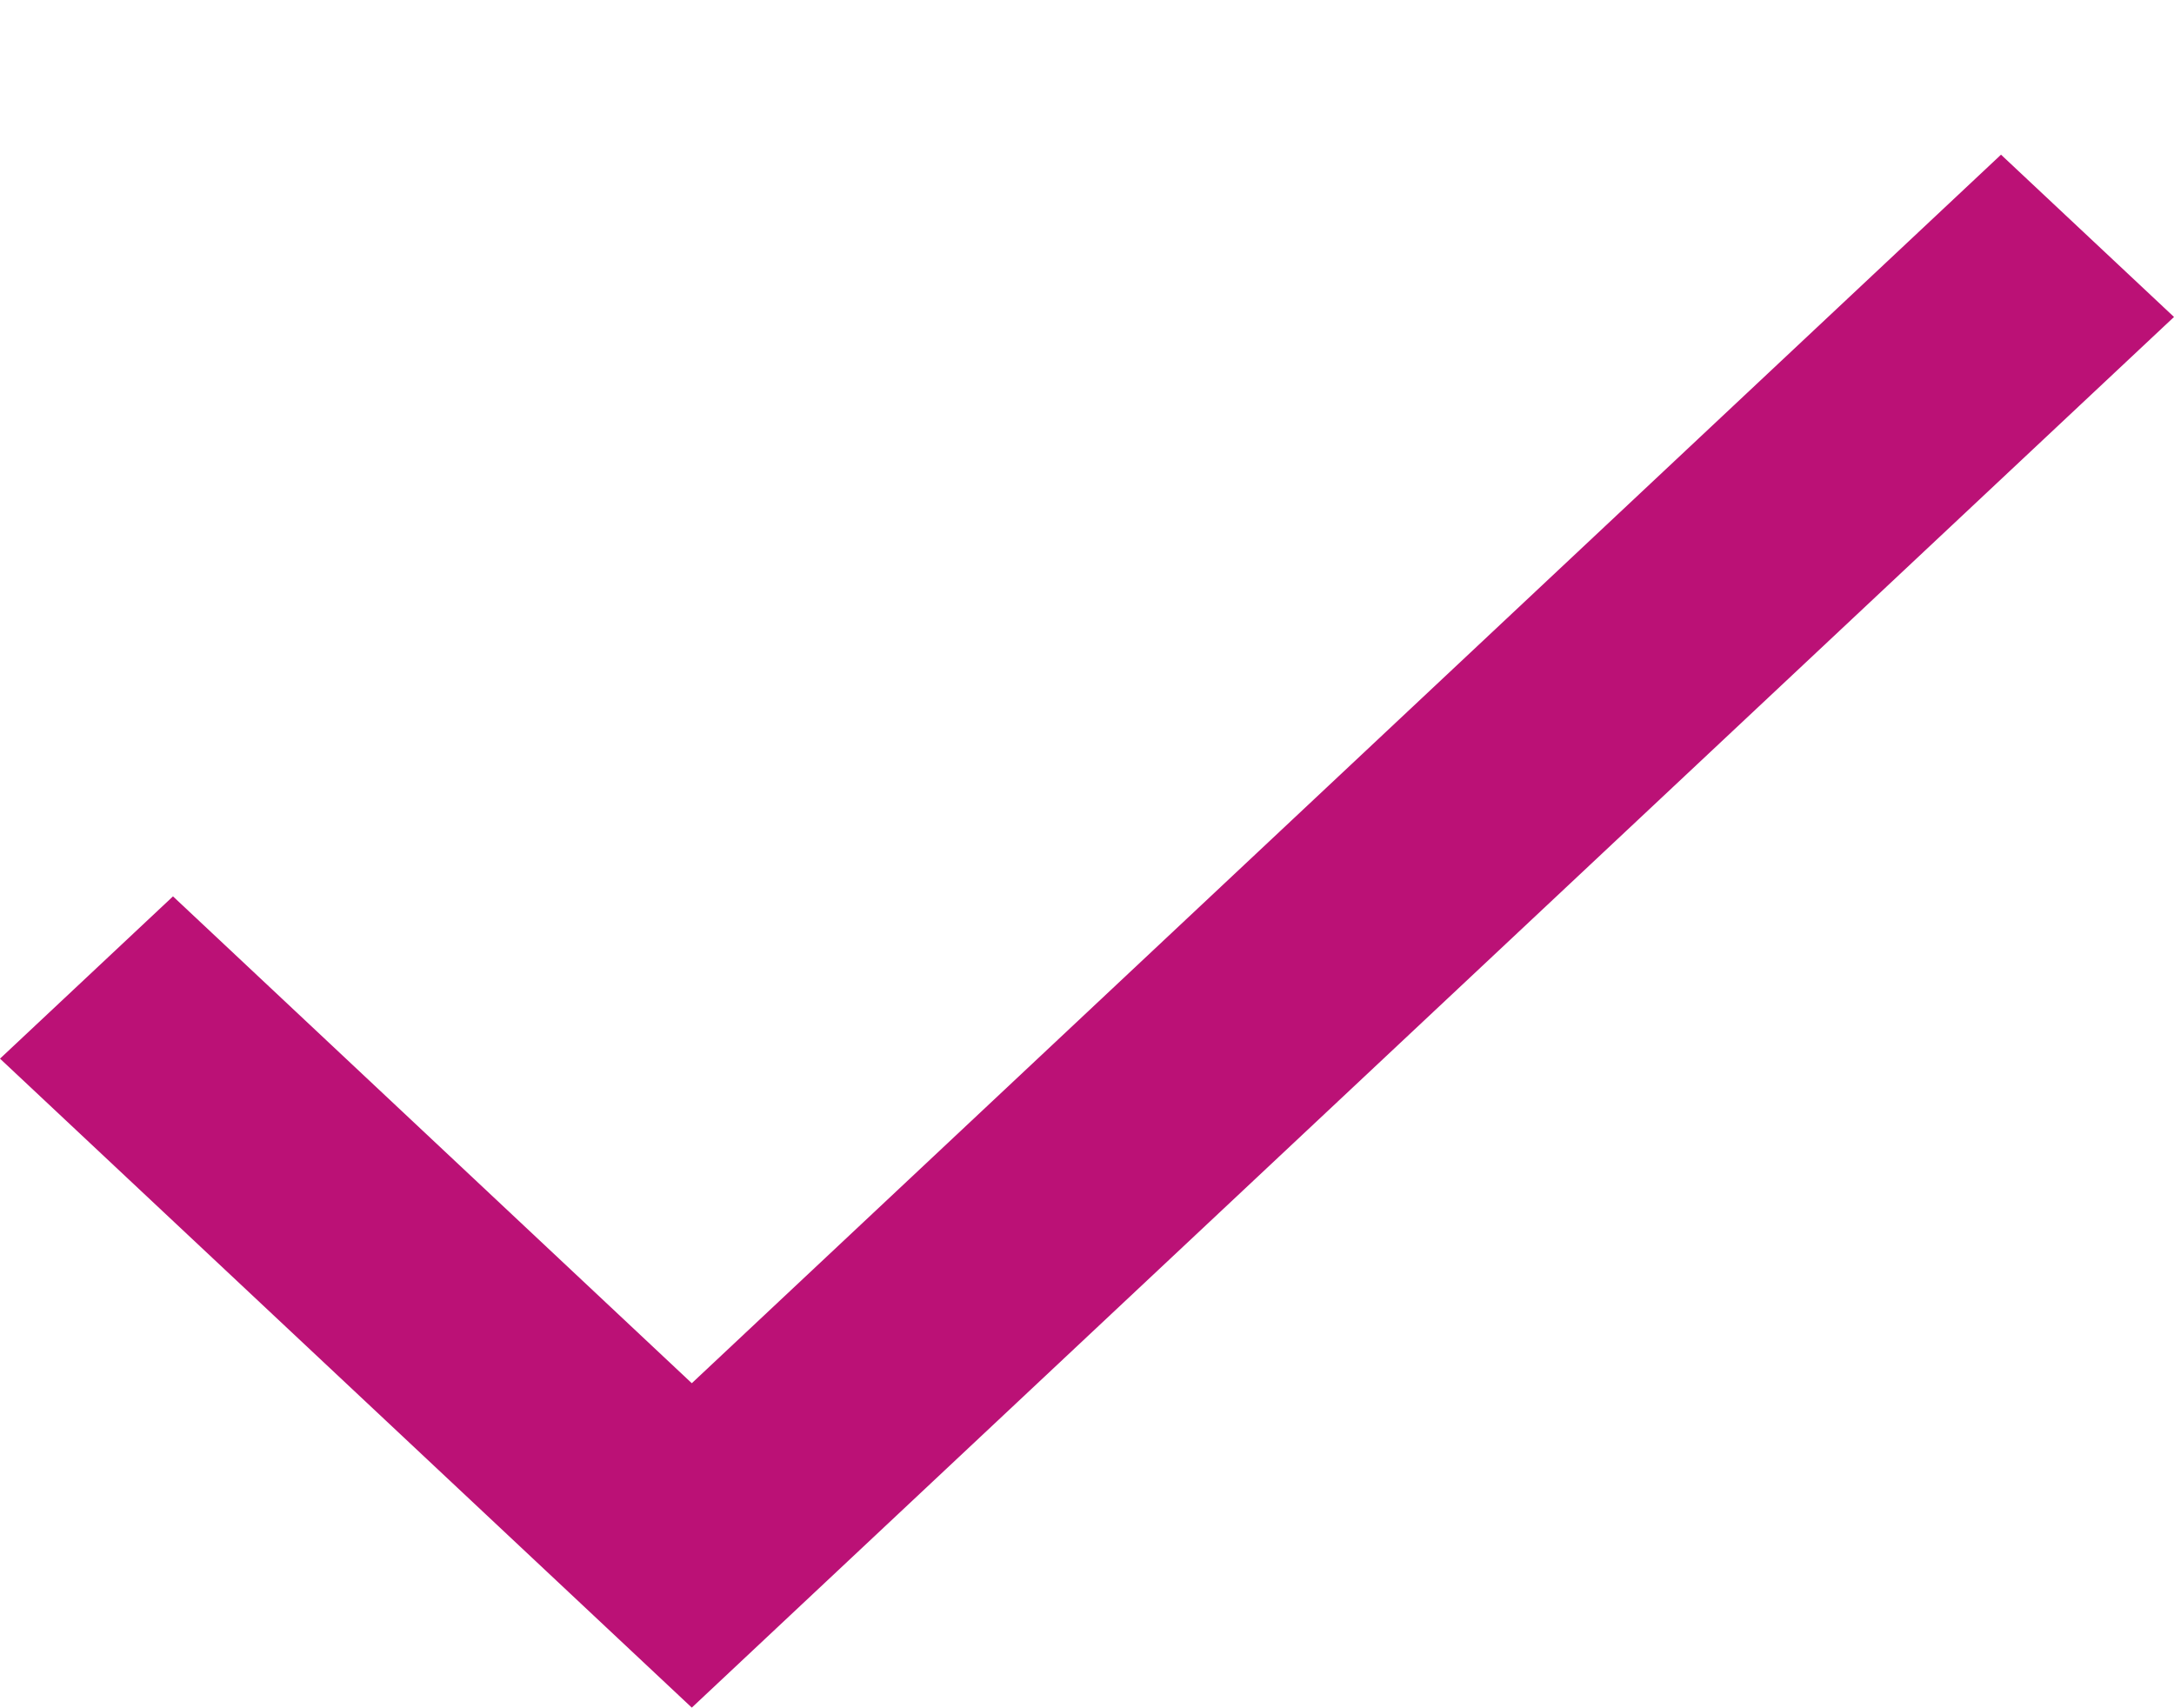 <svg width="14" height="11" viewBox="0 0 14 11" fill="none" xmlns="http://www.w3.org/2000/svg">
<path d="M4.455 8.907L1.114 5.772L0 6.817L4.455 10.996L14 2.041L12.886 0.996L4.455 8.907Z" fill="#BB1176"/>
</svg>
